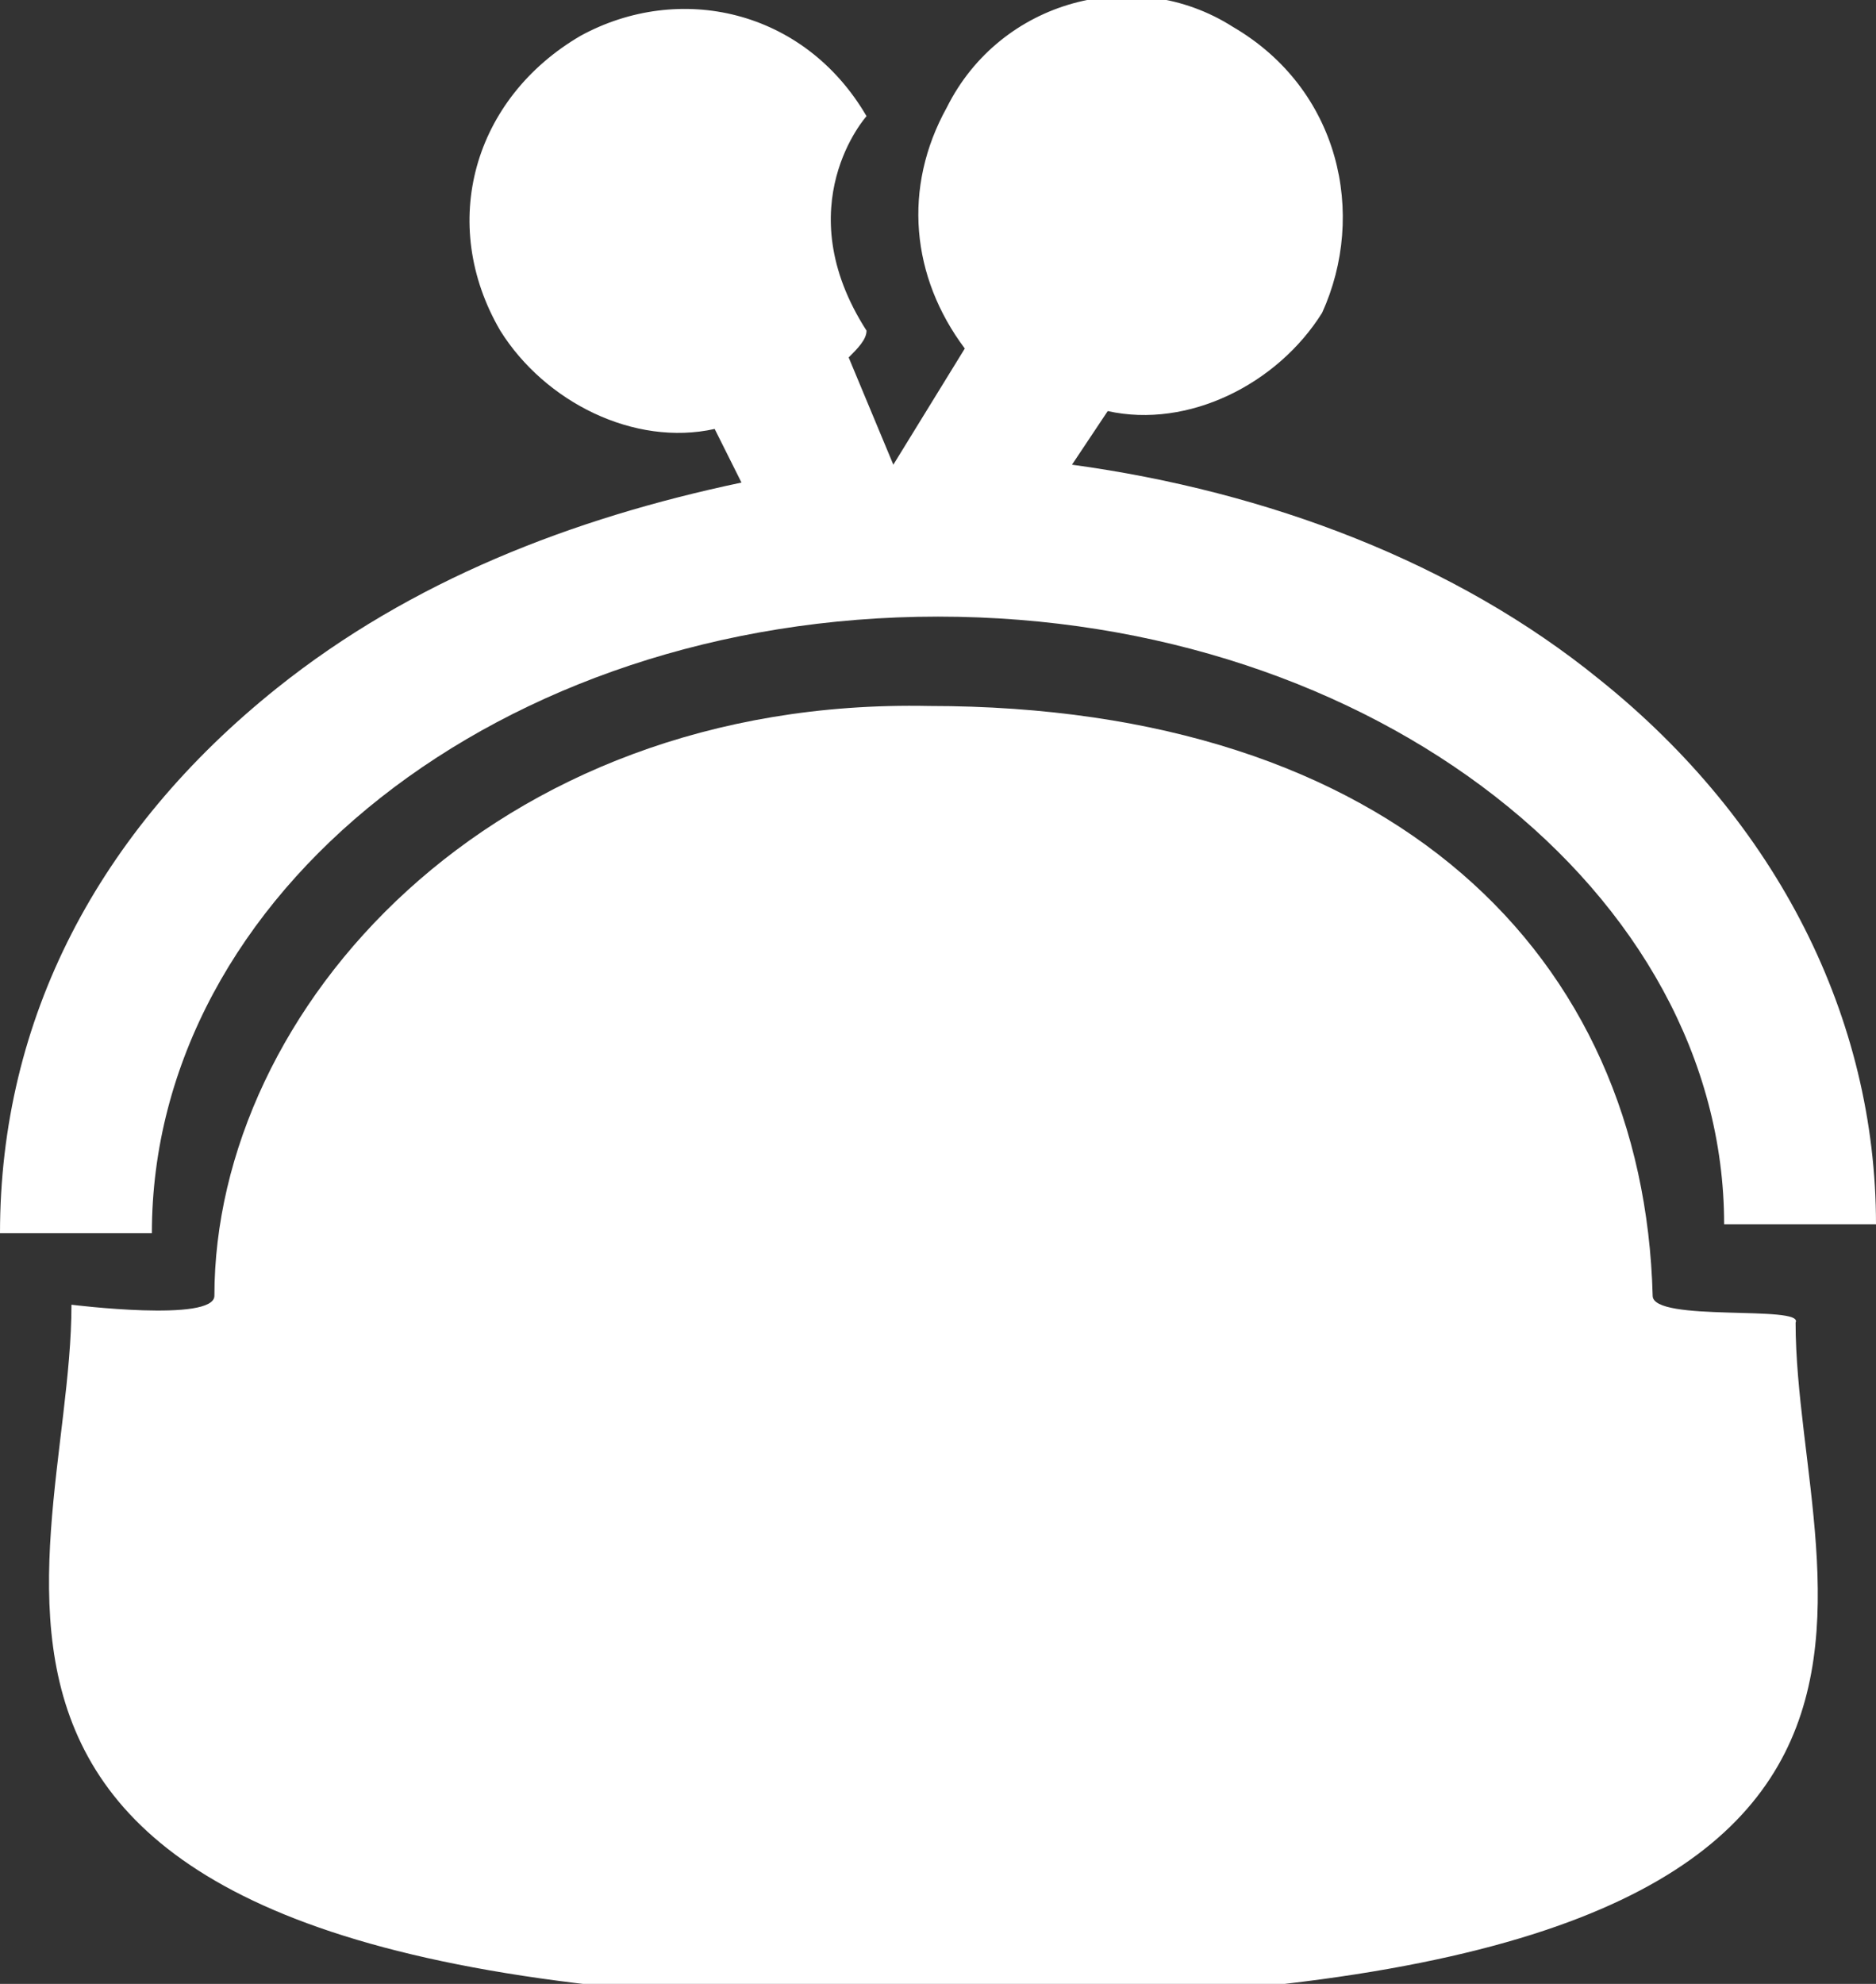 <?xml version="1.0" encoding="utf-8"?>
<!-- Generator: Adobe Illustrator 20.1.0, SVG Export Plug-In . SVG Version: 6.00 Build 0)  -->
<svg version="1.1" id="レイヤー_1" xmlns="http://www.w3.org/2000/svg" xmlns:xlink="http://www.w3.org/1999/xlink" x="0px"
	 y="0px" width="21px" height="22.2px" viewBox="0 0 21 22.2" style="enable-background:new 0 0 21 22.2;" xml:space="preserve">
<rect x="0" y="0" width="21" height="22.2" fill="#333333" stroke="none"/>
<style type="text/css">
	.st0{fill:#FFFFFF;}
</style>
<g>
	<g>
		<path class="st0" d="M18.5,14.5c-0.1-3.8-2.9-6.6-8.1-6.6c-4.9-0.1-8,3.4-8,6.6c0,0.3-1.6,0.1-1.6,0.1c0,3.1-2.7,7.8,9.6,7.8
			c12.4,0,9.7-4.5,9.7-7.6C20.2,14.6,18.5,14.8,18.5,14.5z"/>
		<path class="st0" d="M10.5,6.9c4.9,0,8.8,3.1,8.8,6.8H21c0-2.3-1.1-4.5-3.1-6.1c-1.6-1.3-3.7-2.1-5.9-2.4l0.4-0.6
			c0.9,0.2,1.9-0.3,2.4-1.1C15.3,2.4,15,1,13.8,0.3c-1.1-0.7-2.6-0.3-3.2,0.9c-0.5,0.9-0.4,1.9,0.2,2.7L10,5.2c0,0,0,0,0,0L9.5,4
			c0.1-0.1,0.2-0.2,0.2-0.3c-0.9-1.4,0-2.4,0-2.4C9,0.1,7.6-0.2,6.5,0.4C5.3,1.1,4.9,2.5,5.6,3.7C6.1,4.5,7.1,5,8,4.8l0.3,0.6
			C6.4,5.8,4.6,6.5,3.1,7.7C1.1,9.3,0,11.4,0,13.8h1.7C1.7,10,5.6,6.9,10.5,6.9z"/>
	</g>
</g>
<g>
</g>
<g>
</g>
<g>
</g>
<g>
</g>
<g>
</g>
<g>
</g>
</svg>

